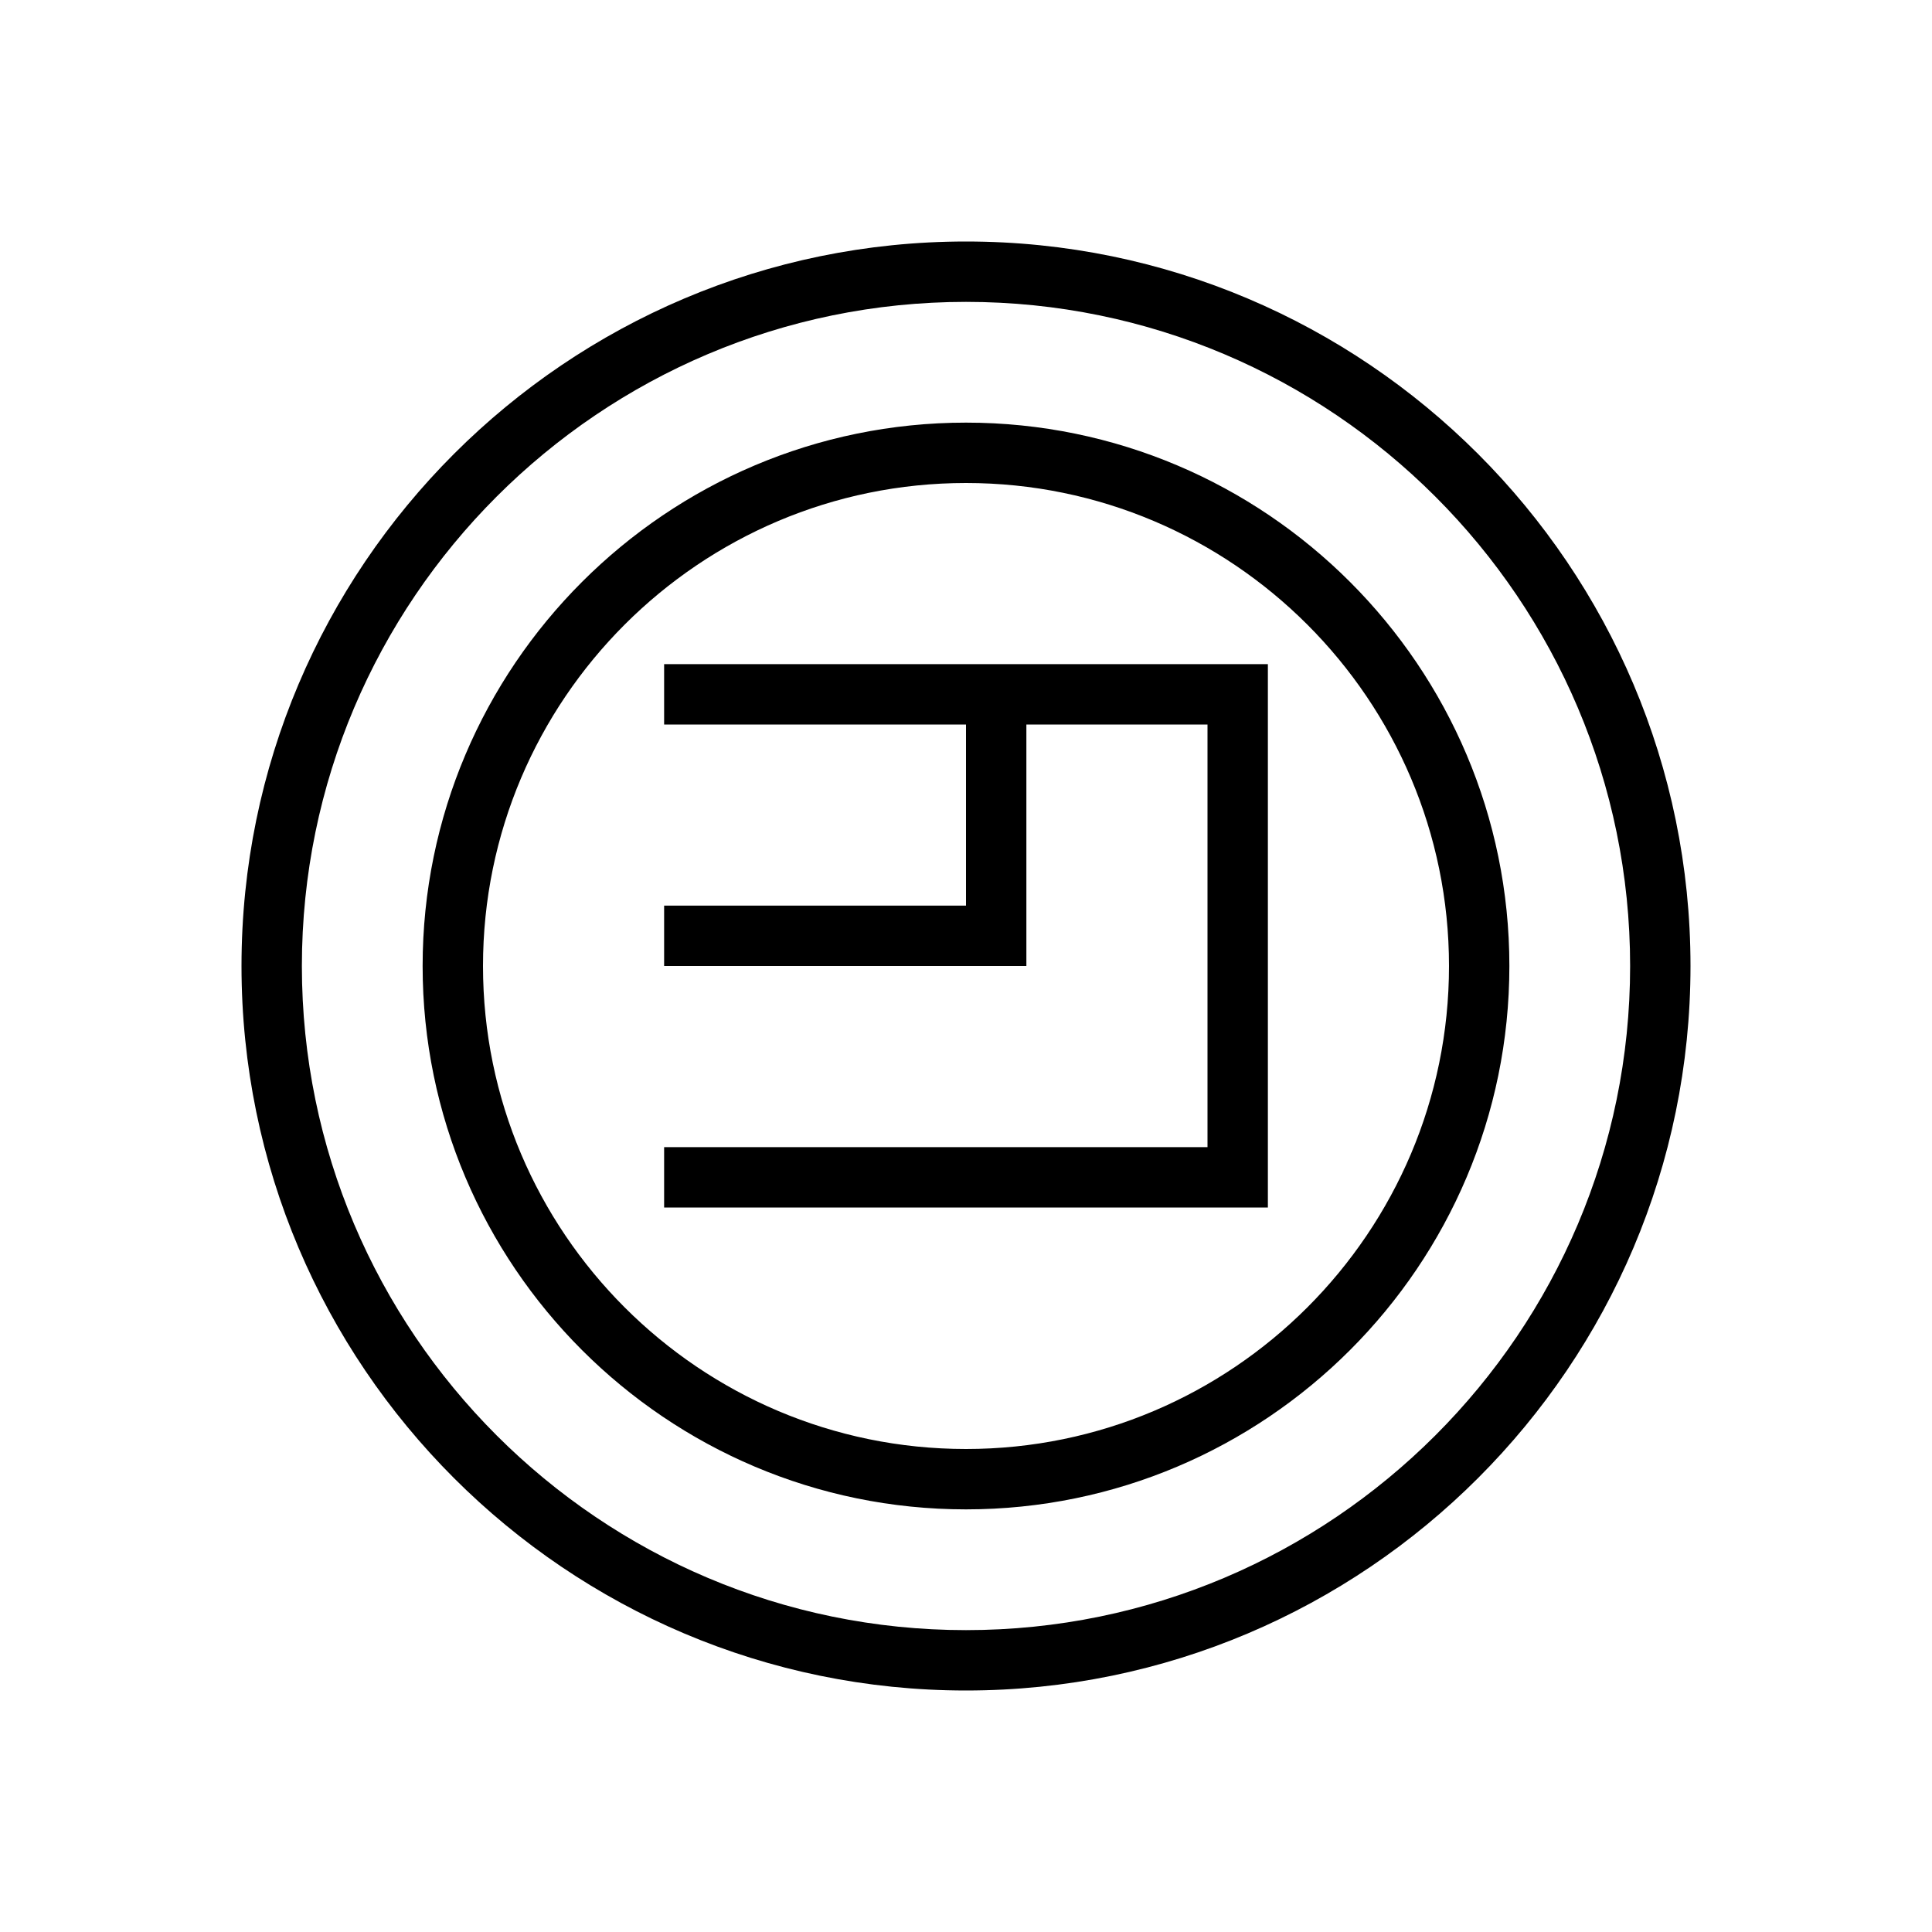 <?xml version="1.0" encoding="utf-8"?>
<!-- Generator: Adobe Illustrator 17.0.0, SVG Export Plug-In . SVG Version: 6.00 Build 0)  -->
<svg xmlns="http://www.w3.org/2000/svg" xmlns:xlink="http://www.w3.org/1999/xlink" version="1.1" id="Capa_1" x="0px" y="0px" width="32px" height="32px" viewBox="0 0 32 32" style="enable-background:new 0 0 32 32;" xml:space="preserve">
<path d="M16,4C9.383,4,4,9.383,4,16c0,6.617,5.383,12,12,12c6.617,0,12-5.383,12-12C28,9.383,22.617,4,16,4z M16,27  C9.935,27,5,22.065,5,16S9.935,5,16,5s11,4.935,11,11S22.065,27,16,27z M16,7c-4.962,0-9,4.038-9,9c0,4.963,4.038,9,9,9  c4.963,0,9-4.037,9-9C25,11.038,20.963,7,16,7z M16,24c-4.411,0-8-3.589-8-8s3.589-8,8-8s8,3.589,8,8S20.411,24,16,24z M11,11h10v9  H11v-1h9v-7h-3v4h-6v-1h5v-3h-5V11z"/>
</svg>
